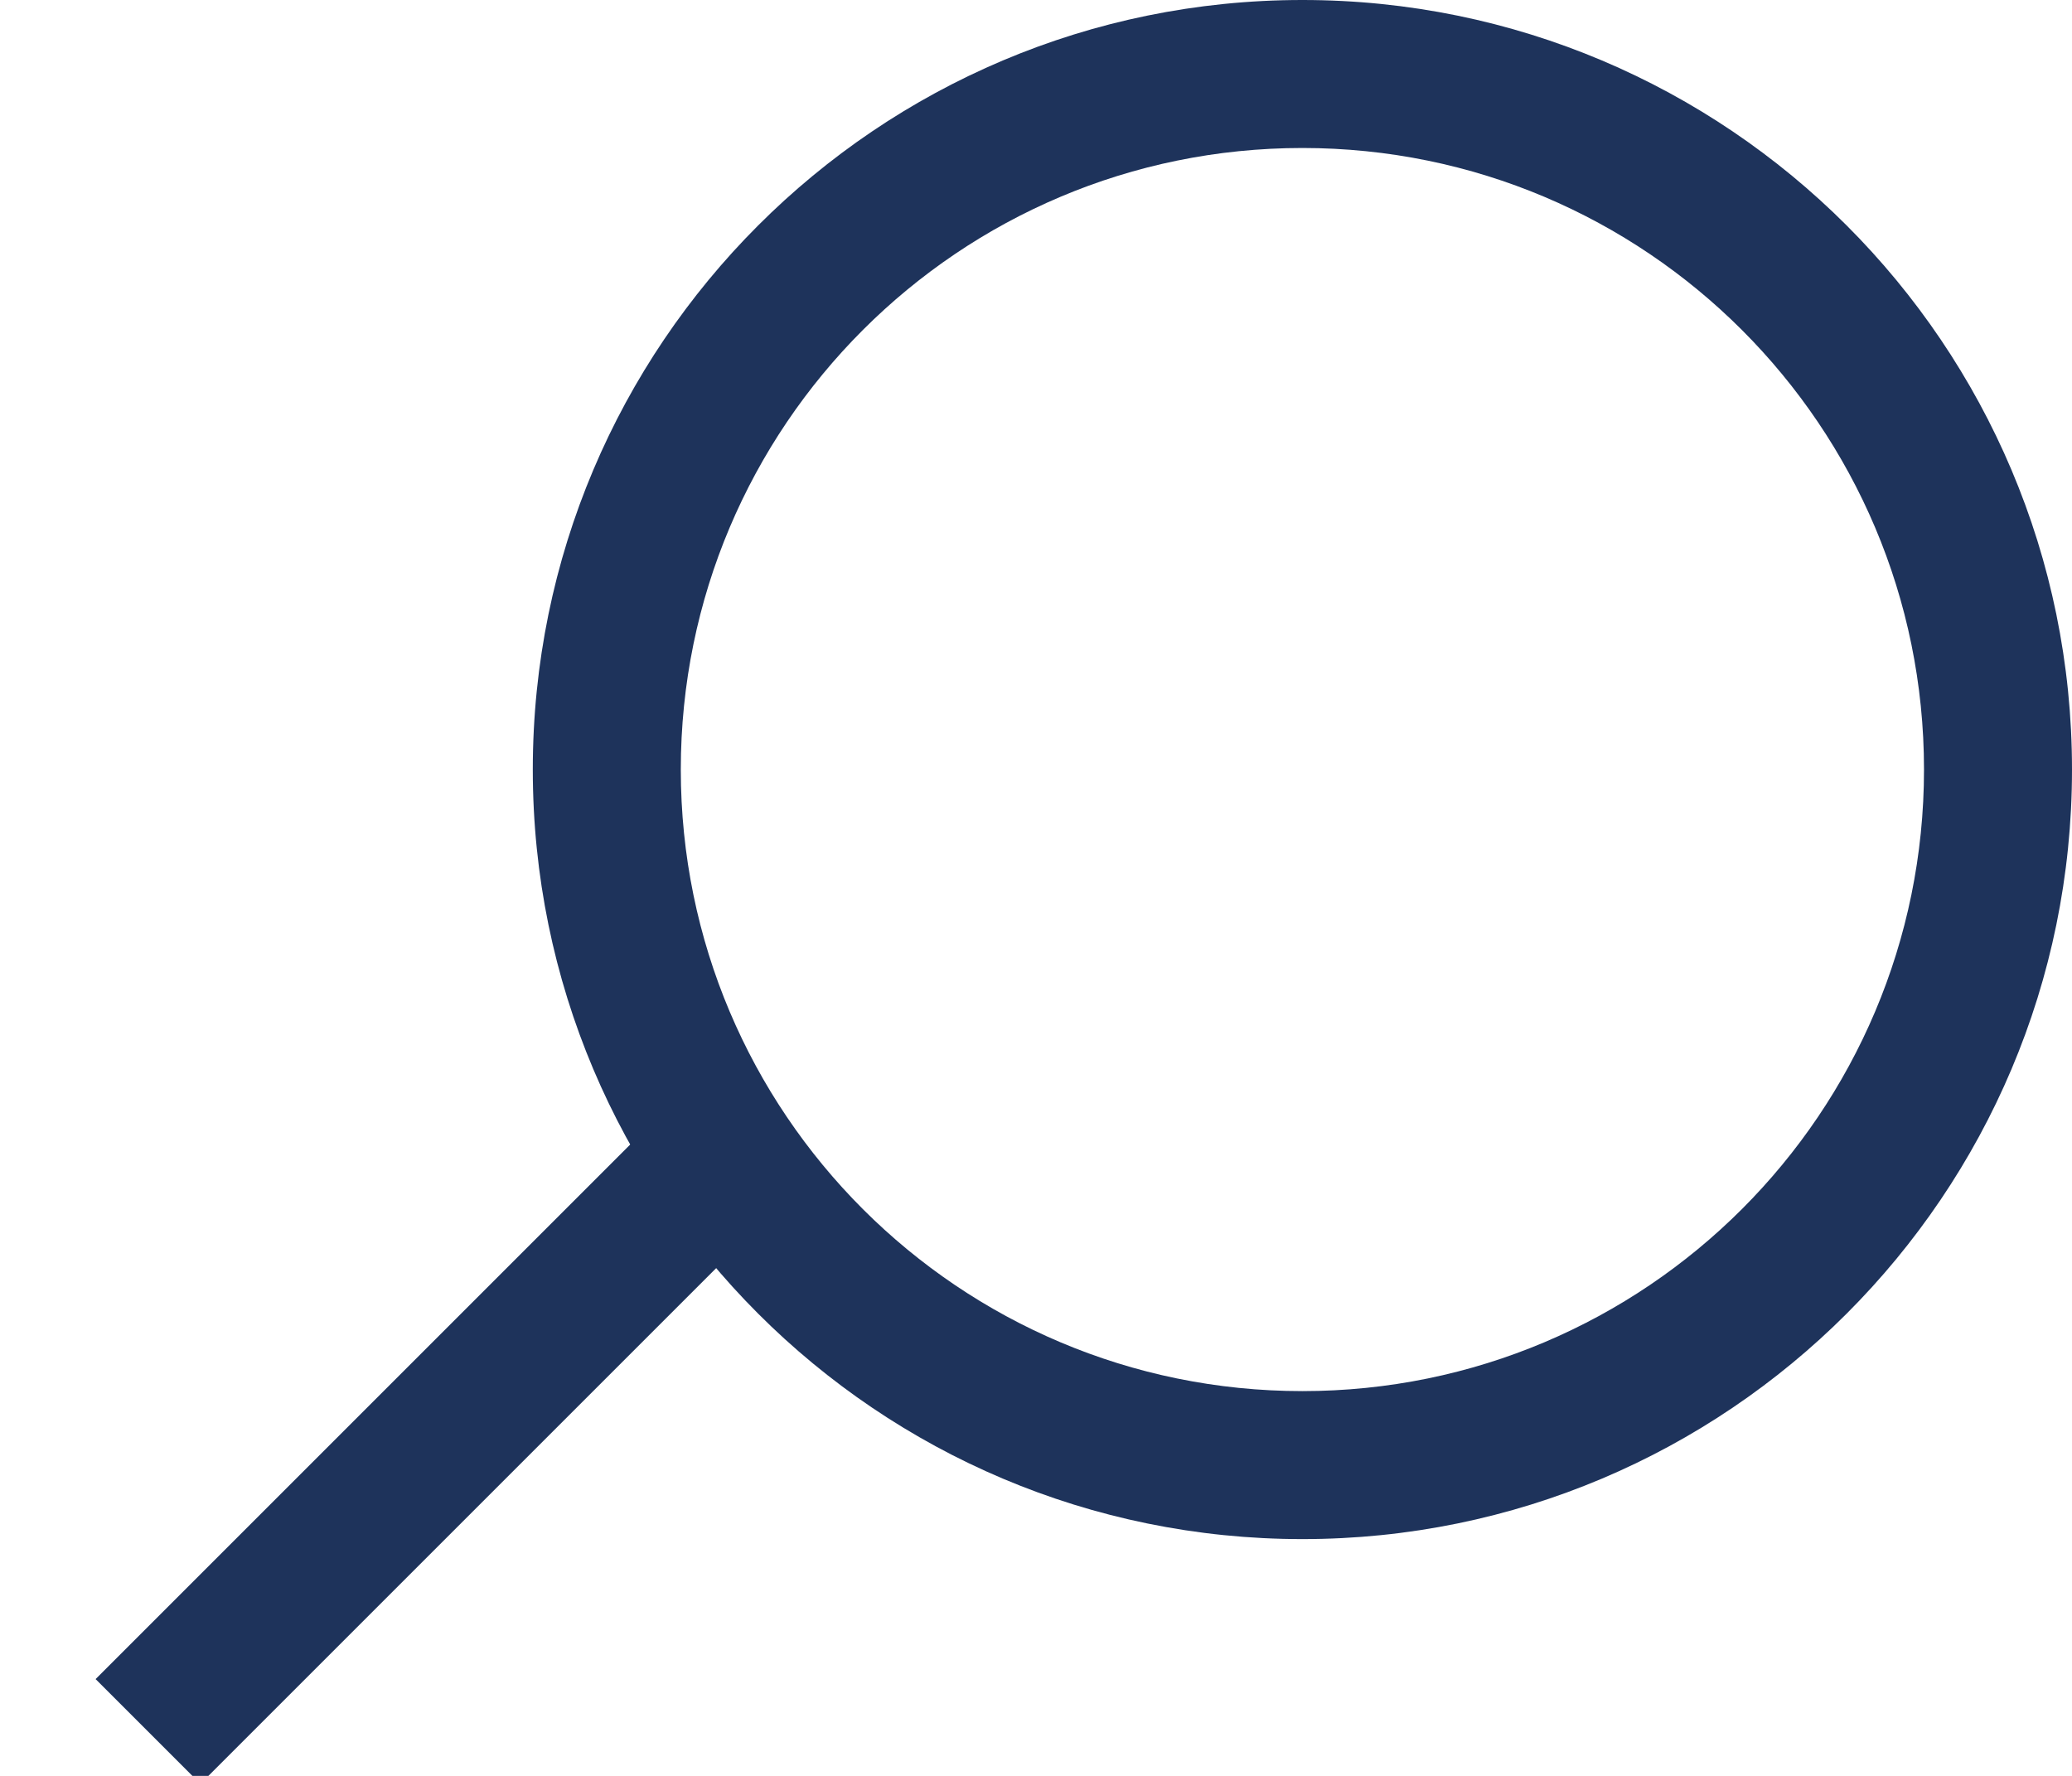 <?xml version="1.0" encoding="UTF-8"?>
<svg width="14px" height="12px" viewBox="0 0 14 12" version="1.1" xmlns="http://www.w3.org/2000/svg" xmlns:xlink="http://www.w3.org/1999/xlink">
    <!-- Generator: sketchtool 64 (101010) - https://sketch.com -->
    <title>74C99EC8-6D0D-4335-B2CE-80B12F17712B</title>
    <desc>Created with sketchtool.</desc>
    <g id="resources" stroke="none" stroke-width="1" fill="none" fill-rule="evenodd">
        <g id="olive-resources" transform="translate(-150, -457)" fill="#1E335B" fill-rule="nonzero">
            <g id="case-study-icon" transform="translate(151, 457)">
                <path d="M7.8,0 C10.672,0 13,2.328 13,5.2 C13,8.072 10.672,10.4 7.8,10.4 C4.928,10.4 2.6,8.072 2.6,5.2 C2.6,2.328 4.928,0 7.8,0 Z M7.8,1 C5.48,1 3.6,2.88 3.6,5.2 C3.6,7.52 5.48,9.4 7.8,9.4 C10.12,9.4 12,7.52 12,5.2 C12,2.88 10.12,1 7.8,1 Z" id="Oval"></path>
                <polygon id="Path-4" points="3.546 7.446 4.254 8.154 0.354 12.054 -0.354 11.346"></polygon>
            </g>
        </g>
    </g>
</svg>